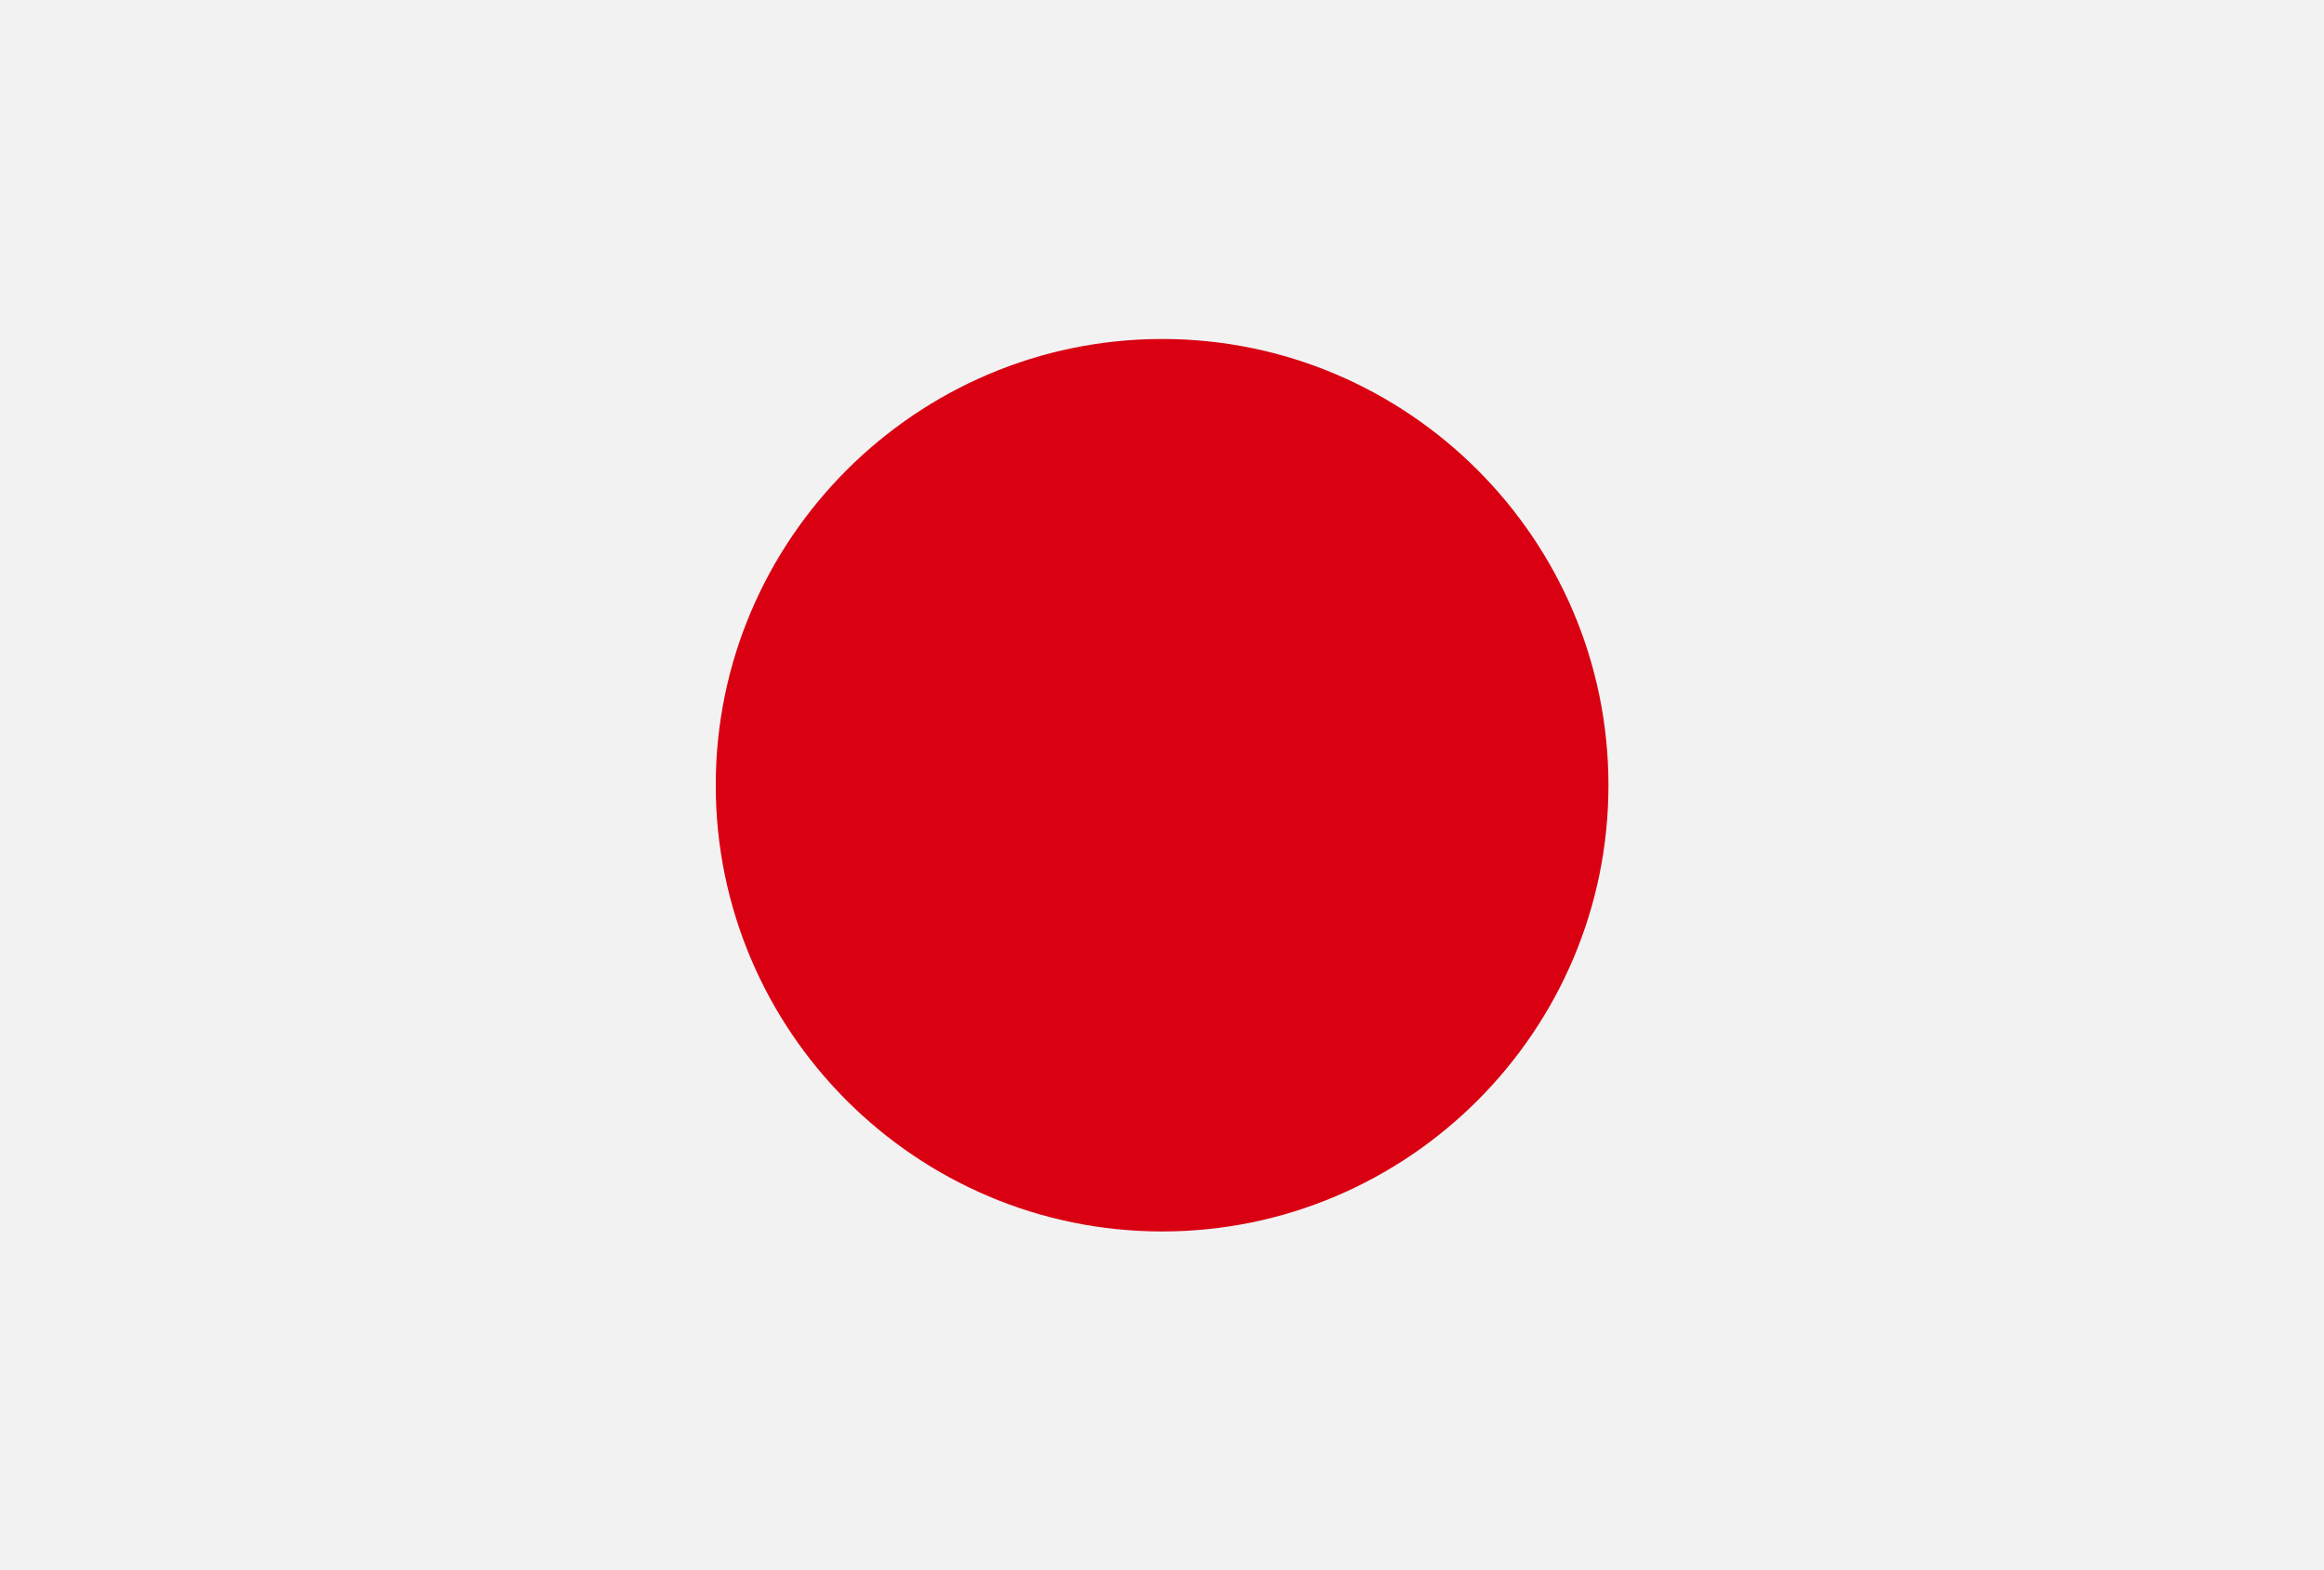 <?xml version="1.0" encoding="UTF-8"?>
<svg id="Layer_2" data-name="Layer 2" xmlns="http://www.w3.org/2000/svg" viewBox="0 0 118.32 79.96">
  <rect x="0" y="0" width="118.32" height="79.96" fill="#333333" stroke="none"/>
  <defs>
    <style>
      .cls-1 {
        fill: #d90012;
        fill-rule: evenodd;
      }

      .cls-2 {
        fill: #f2f2f2;
      }
    </style>
  </defs>
  <g id="_ò__1" data-name="ò‡_1">
    <g>
      <polygon class="cls-2" points="0 0 0 26.7 0 53.26 0 79.96 118.32 79.96 118.32 53.26 118.32 26.7 118.32 0 0 0"/>
      <path class="cls-1" d="M59.17,62.7c12.51,0,22.72-10.2,22.72-22.72s-10.21-22.72-22.72-22.72-22.73,10.2-22.73,22.72,10.2,22.72,22.73,22.72Z"/>
    </g>
  </g>
</svg>